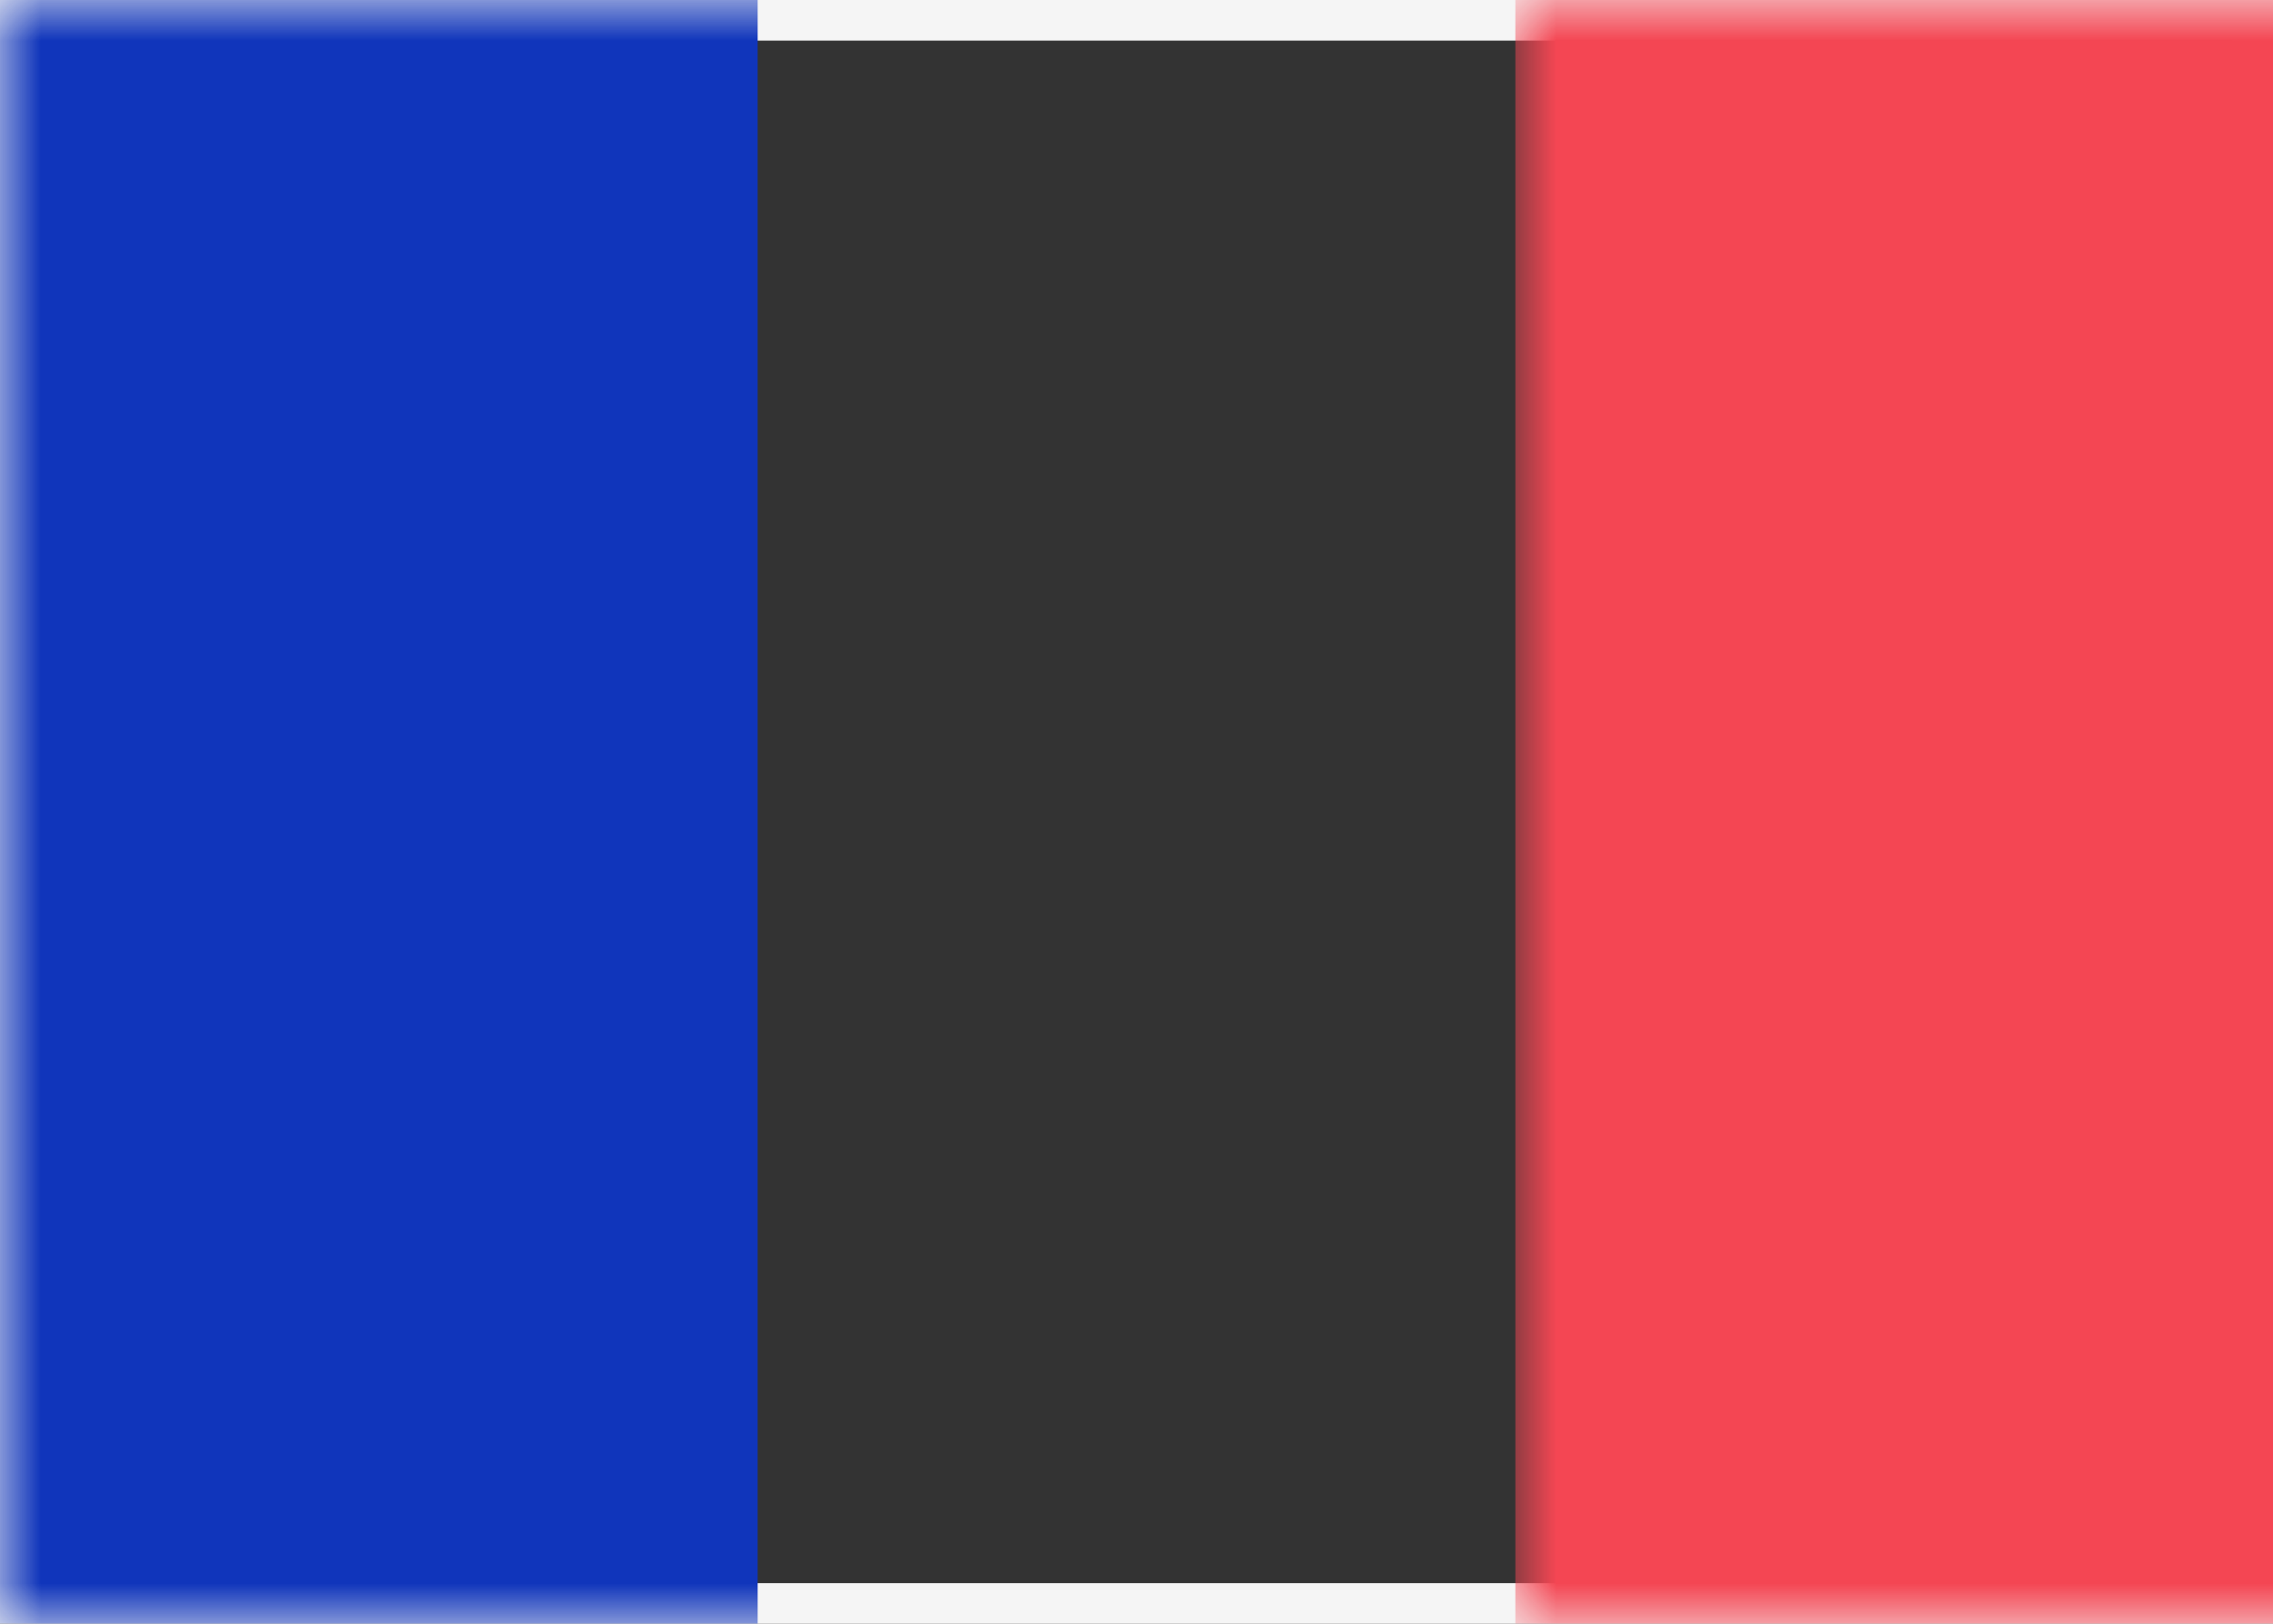 <?xml version="1.0" encoding="UTF-8"?>
<svg width="28px" height="20px" viewBox="0 0 28 20" version="1.1" xmlns="http://www.w3.org/2000/svg" xmlns:xlink="http://www.w3.org/1999/xlink">
    <rect x="0" y="0" width="28" height="20" fill="#333333" stroke="none"/>
    <title>FR@3x</title>
    <defs>
        <rect id="path-1" x="0" y="0" width="28" height="20"></rect>
    </defs>
    <g id="Page-1" stroke="none" stroke-width="1" fill="none" fill-rule="evenodd">
        <g id="Spenden-v3" transform="translate(-545, -2526)">
            <g id="Group-4" transform="translate(545, 2524)">
                <g id="FR" transform="translate(0, 2)">
                    <mask id="mask-2" fill="white">
                        <use xlink:href="#path-1"></use>
                    </mask>
                    <rect stroke="#F5F5F5" stroke-width="0.5" x="0.25" y="0.25" width="27.5" height="19.5"></rect>
                    <rect id="Mask" fill="#F44653" mask="url(#mask-2)" x="18.667" y="0" width="9.333" height="20"></rect>
                    <rect id="Rectangle-2" fill="#1035BB" mask="url(#mask-2)" x="0" y="0" width="9.333" height="20"></rect>
                </g>
            </g>
        </g>
    </g>
</svg>